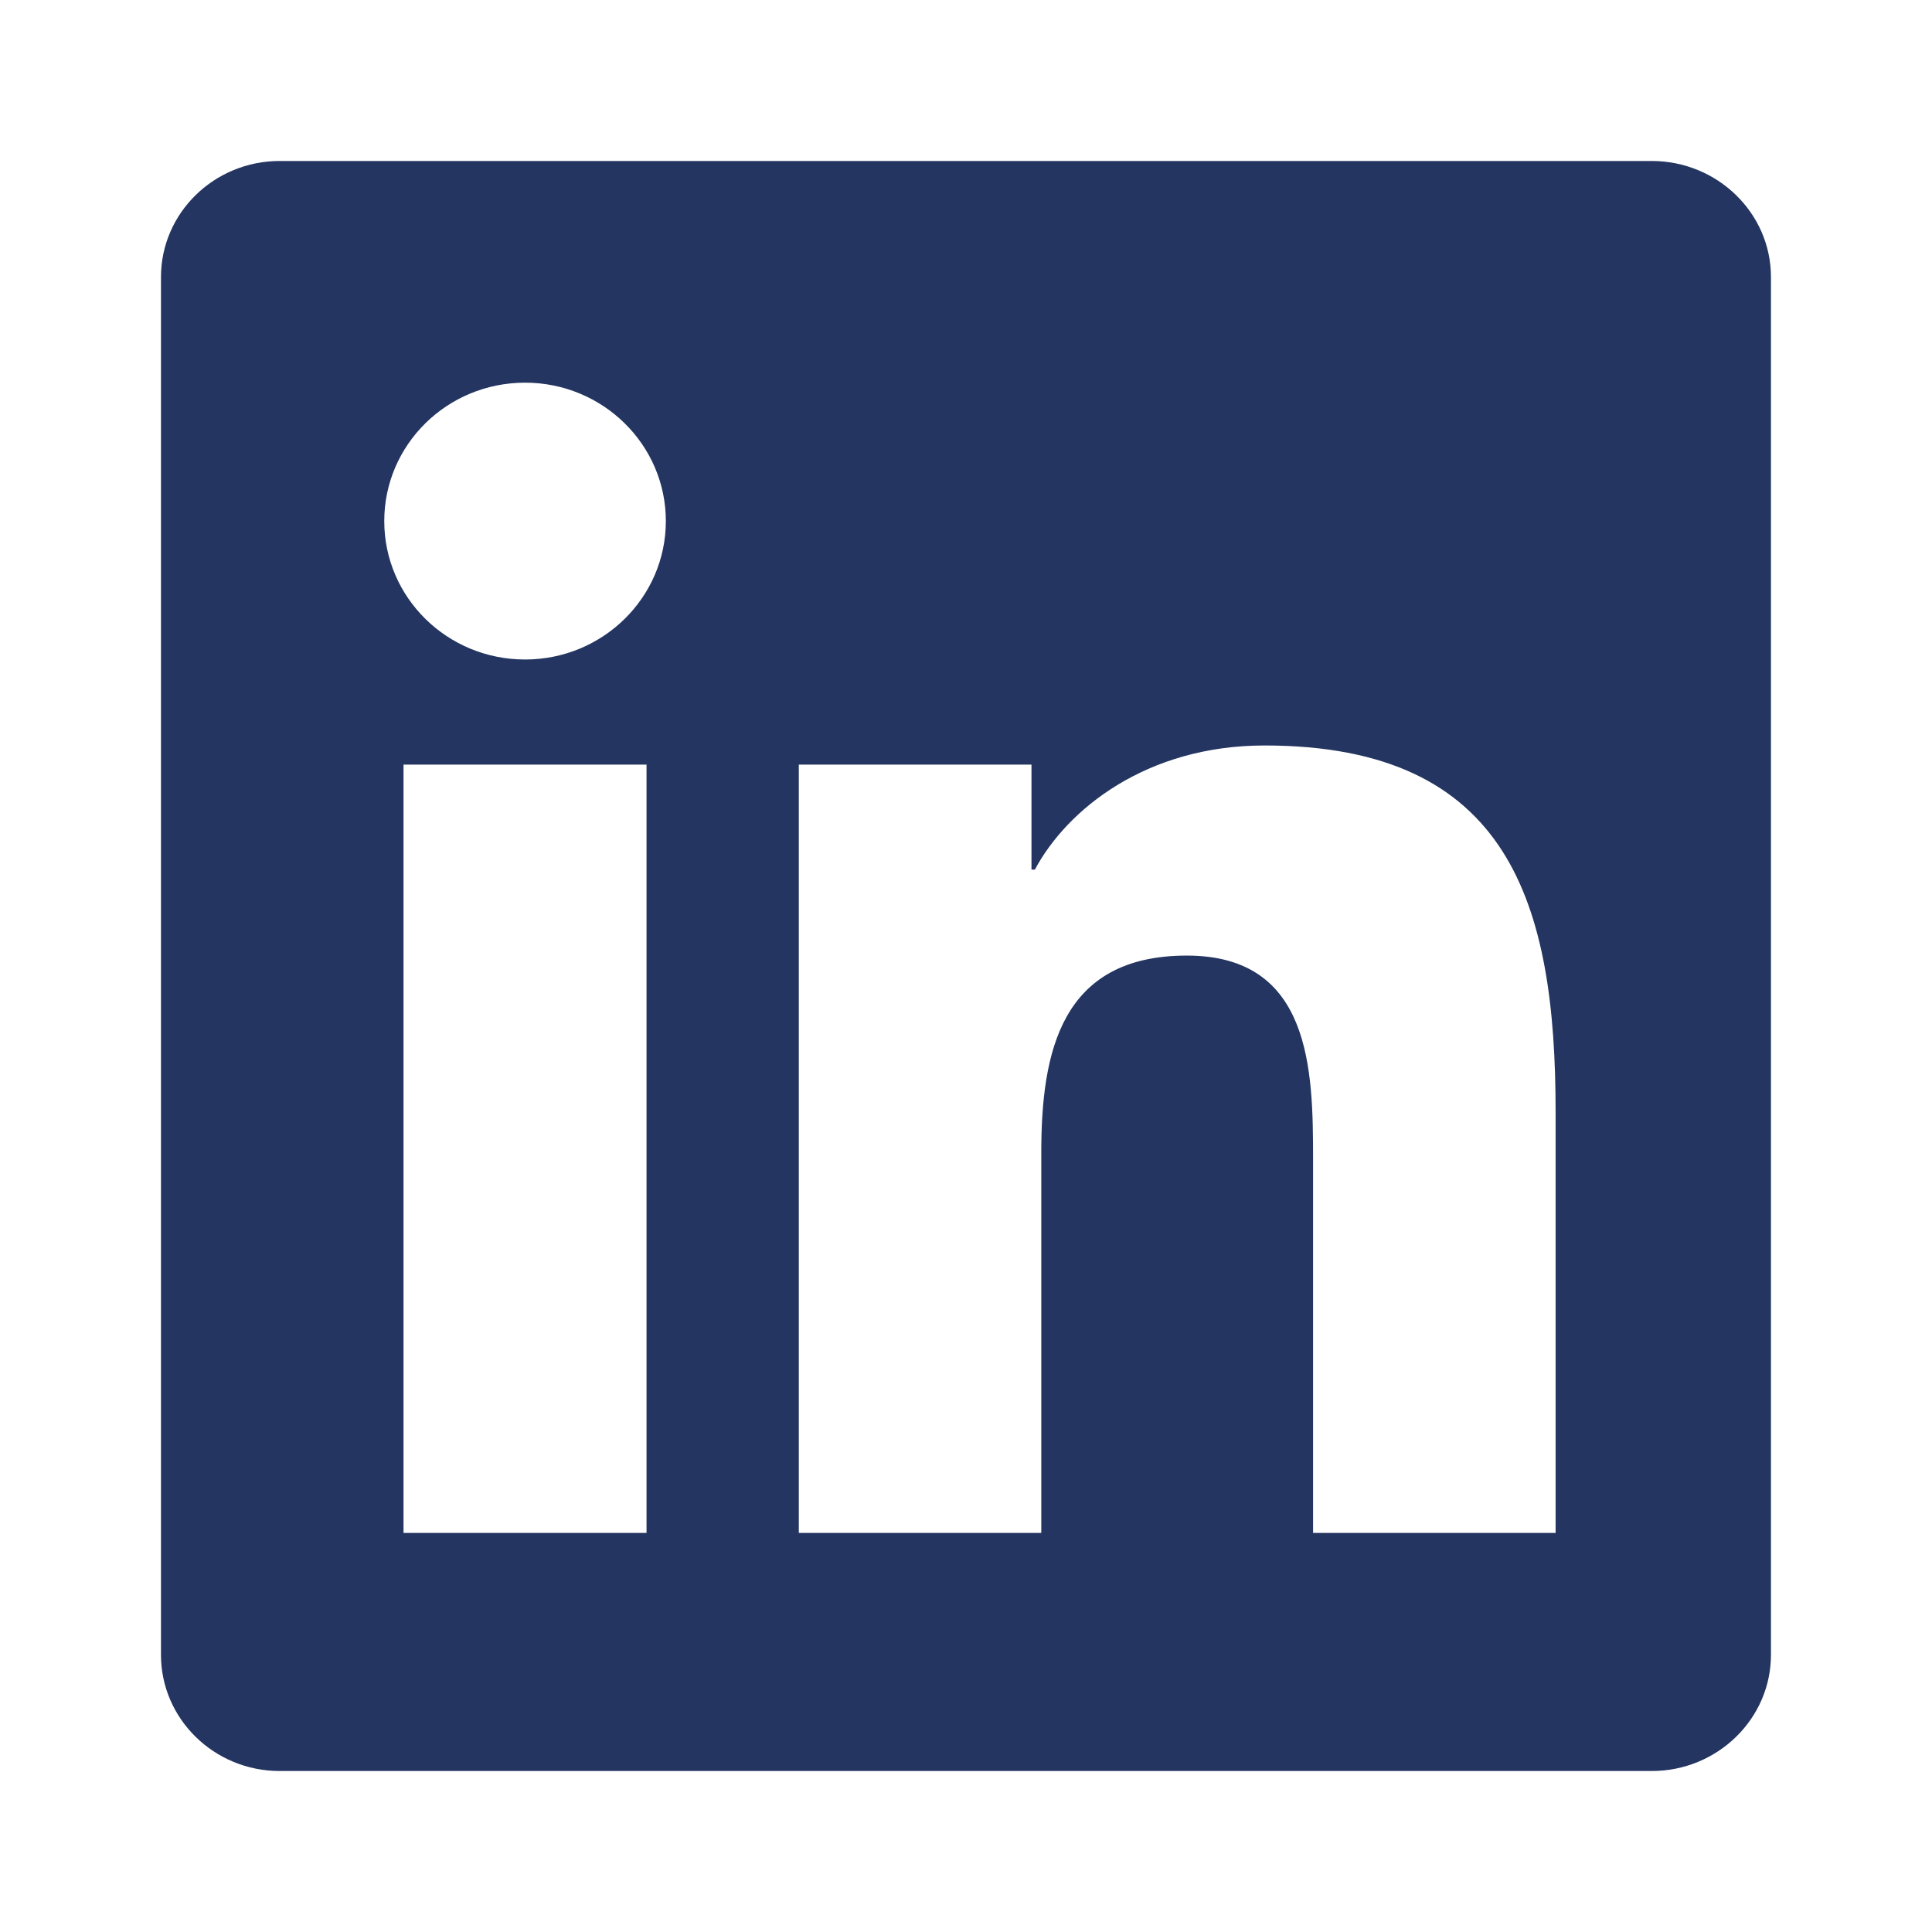 <svg width="28" height="28" viewBox="0 0 28 28" fill="none" xmlns="http://www.w3.org/2000/svg">
<path fill-rule="evenodd" clip-rule="evenodd" d="M22.545 22.216H19.03V16.801C19.03 15.51 19.005 13.849 17.201 13.849C15.37 13.849 15.091 15.255 15.091 16.708V22.216H11.577V11.081H14.949V12.603H14.998C15.467 11.727 16.616 10.804 18.327 10.804C21.887 10.804 22.545 13.11 22.545 16.108V22.216ZM7.61 9.558C6.48 9.558 5.569 8.659 5.569 7.552C5.569 6.445 6.48 5.546 7.61 5.546C8.736 5.546 9.65 6.445 9.65 7.552C9.65 8.659 8.736 9.558 7.61 9.558ZM5.848 11.081H9.37V22.216H5.848V11.081ZM23.938 2.333H4.054C3.104 2.333 2.333 3.087 2.333 4.015V23.983C2.333 24.912 3.104 25.667 4.054 25.667H23.938C24.889 25.667 25.666 24.912 25.666 23.983V4.015C25.666 3.087 24.889 2.333 23.938 2.333Z" fill="#233560"/>
</svg>
